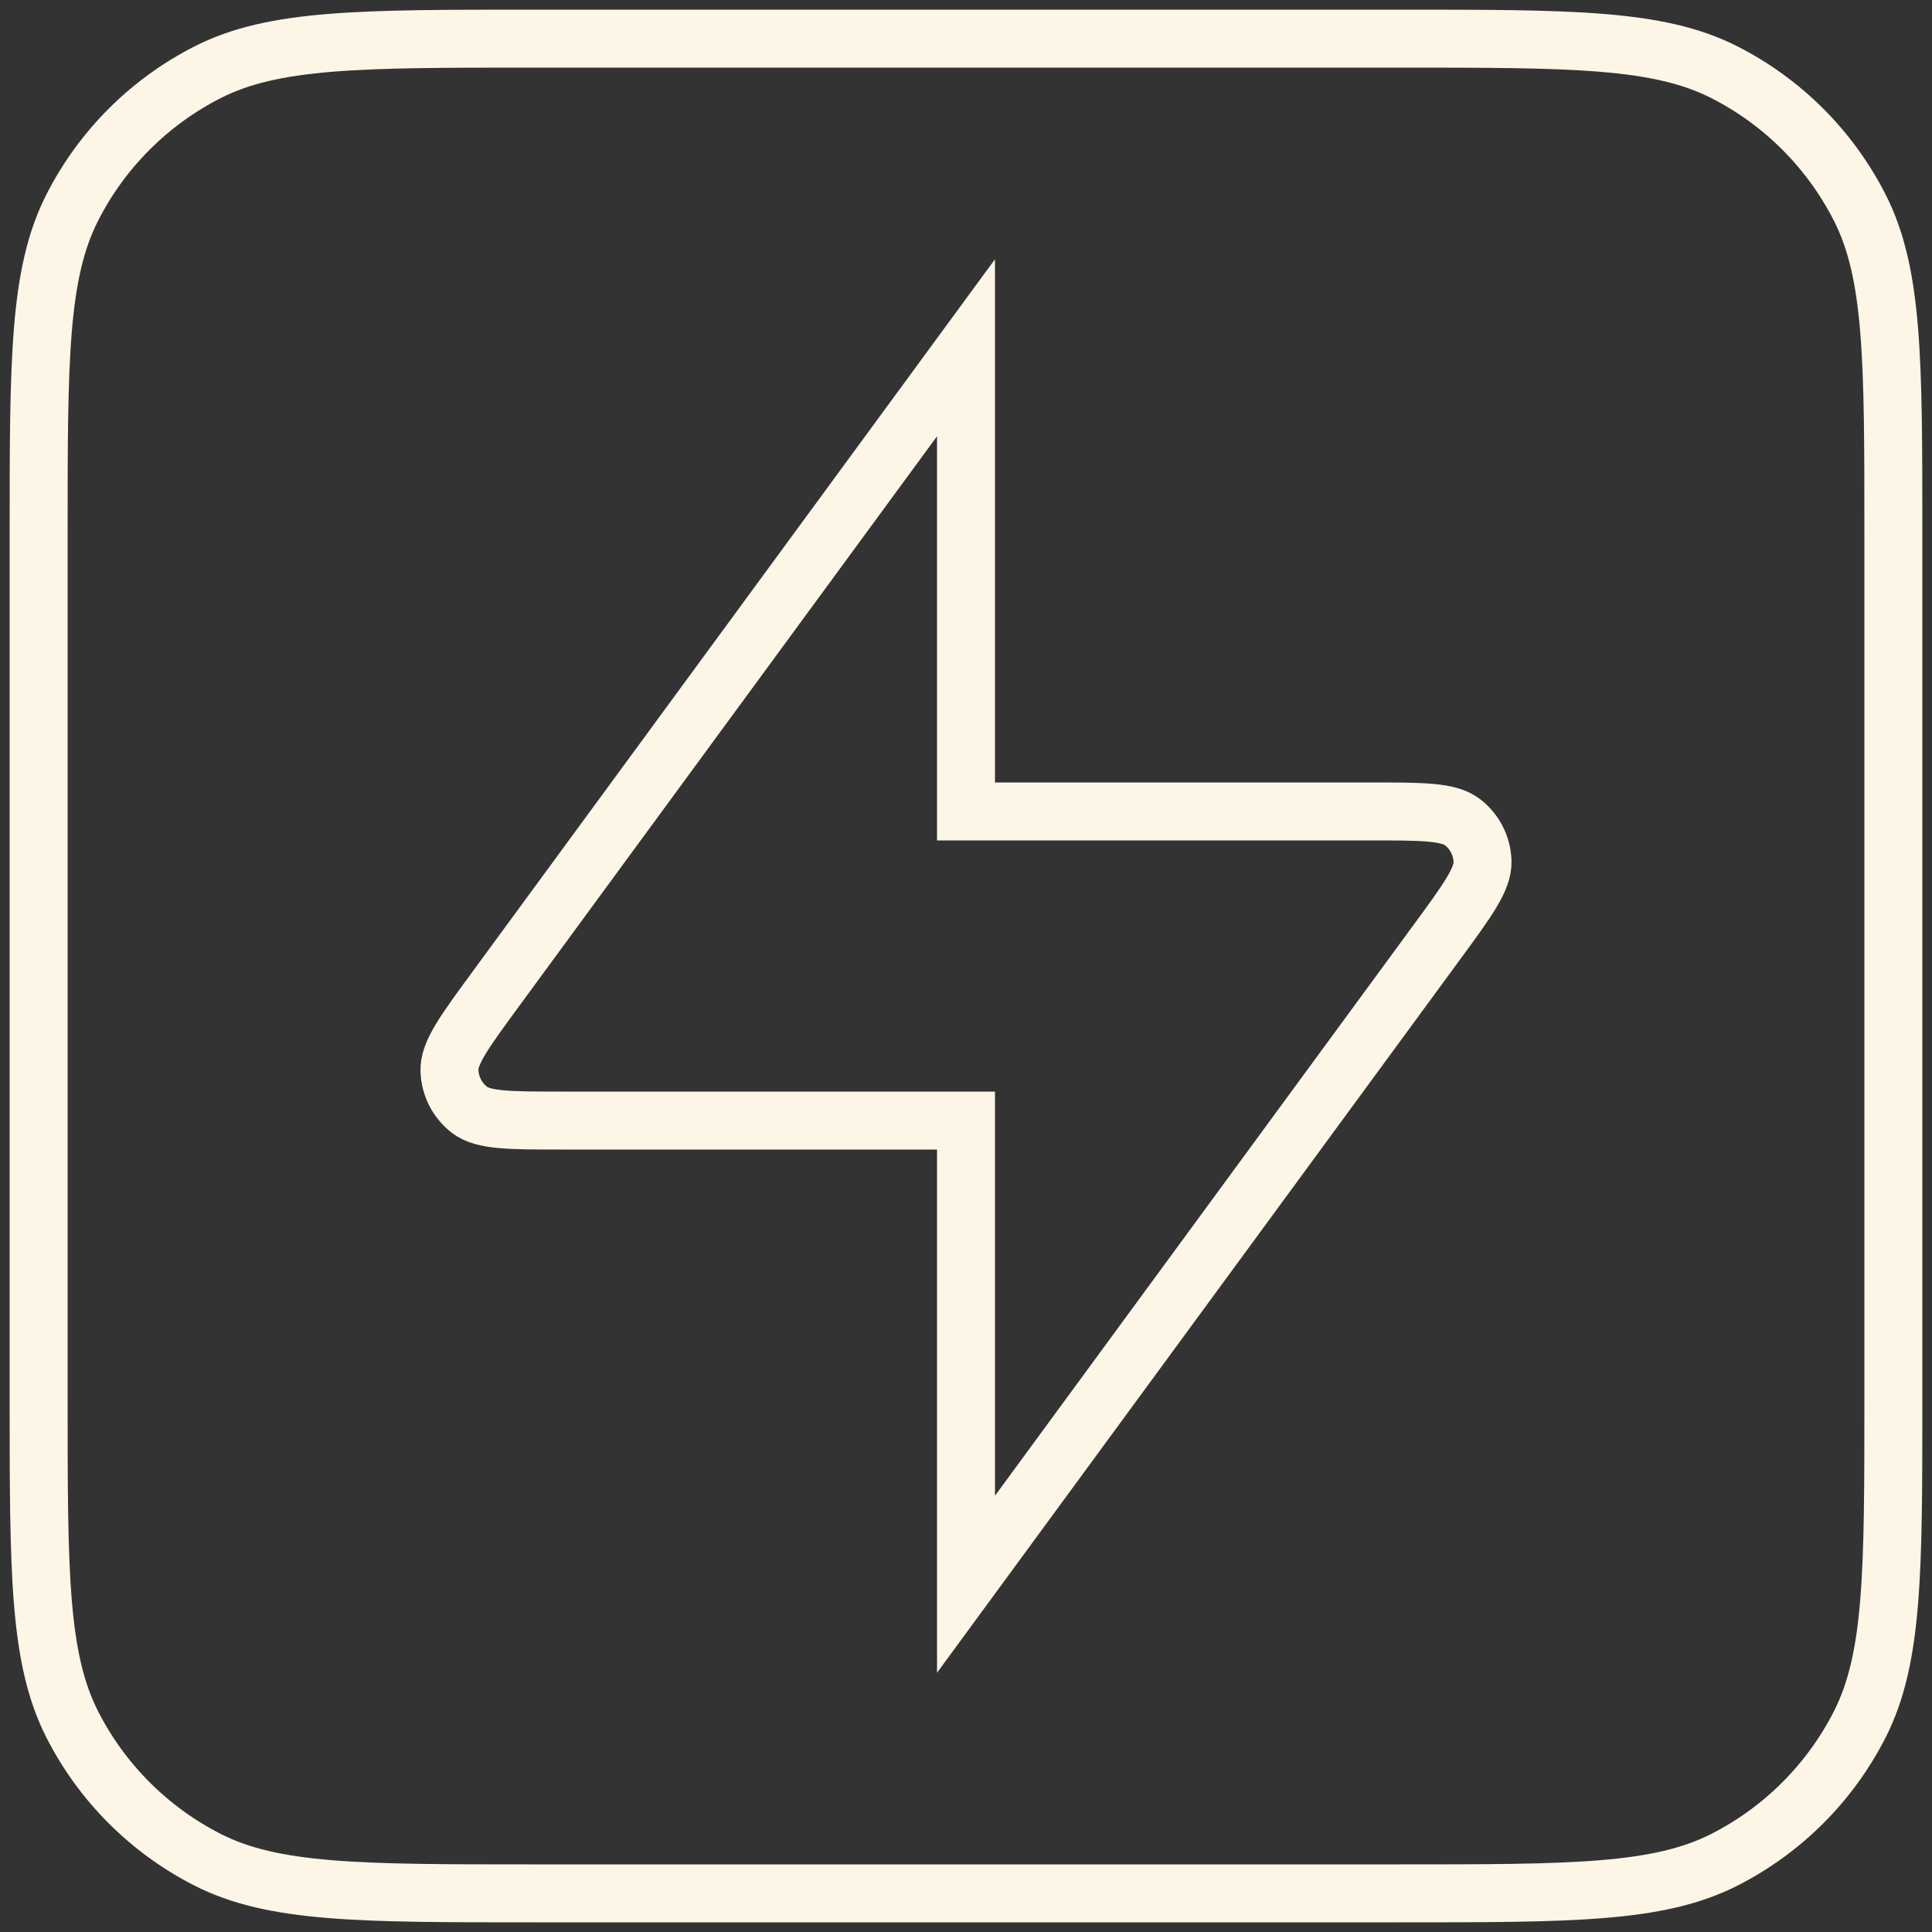 <?xml version="1.0" encoding="utf-8"?>
<svg xmlns="http://www.w3.org/2000/svg" fill="none" height="100%" overflow="visible" preserveAspectRatio="none" style="display: block;" viewBox="0 0 50 50" width="100%">
<rect x="0" y="0" width="50" height="50" fill="#333333" stroke="none"/>
<g id="Icon">
<path d="M1 13.8C1 9.32 1 7.079 1.872 5.368C2.639 3.863 3.863 2.639 5.368 1.872C7.079 1 9.32 1 13.8 1H36.2C40.68 1 42.921 1 44.632 1.872C46.137 2.639 47.361 3.863 48.128 5.368C49 7.079 49 9.32 49 13.8V36.2C49 40.68 49 42.921 48.128 44.632C47.361 46.137 46.137 47.361 44.632 48.128C42.921 49 40.68 49 36.2 49H13.8C9.32 49 7.079 49 5.368 48.128C3.863 47.361 2.639 46.137 1.872 44.632C1 42.921 1 40.68 1 36.2V13.8Z" stroke="#FDF6E7" stroke-linecap="round" stroke-width="1.5"/>
<path d="M25 9L12.823 25.605C12.02 26.7 11.619 27.247 11.632 27.704C11.643 28.102 11.832 28.475 12.146 28.719C12.507 29 13.186 29 14.543 29H25V41L37.177 24.395C37.98 23.3 38.381 22.753 38.368 22.296C38.357 21.898 38.168 21.525 37.854 21.281C37.493 21 36.814 21 35.457 21H25V9Z" stroke="#FDF6E7" stroke-linecap="round" stroke-width="1.5"/>
</g>
</svg>